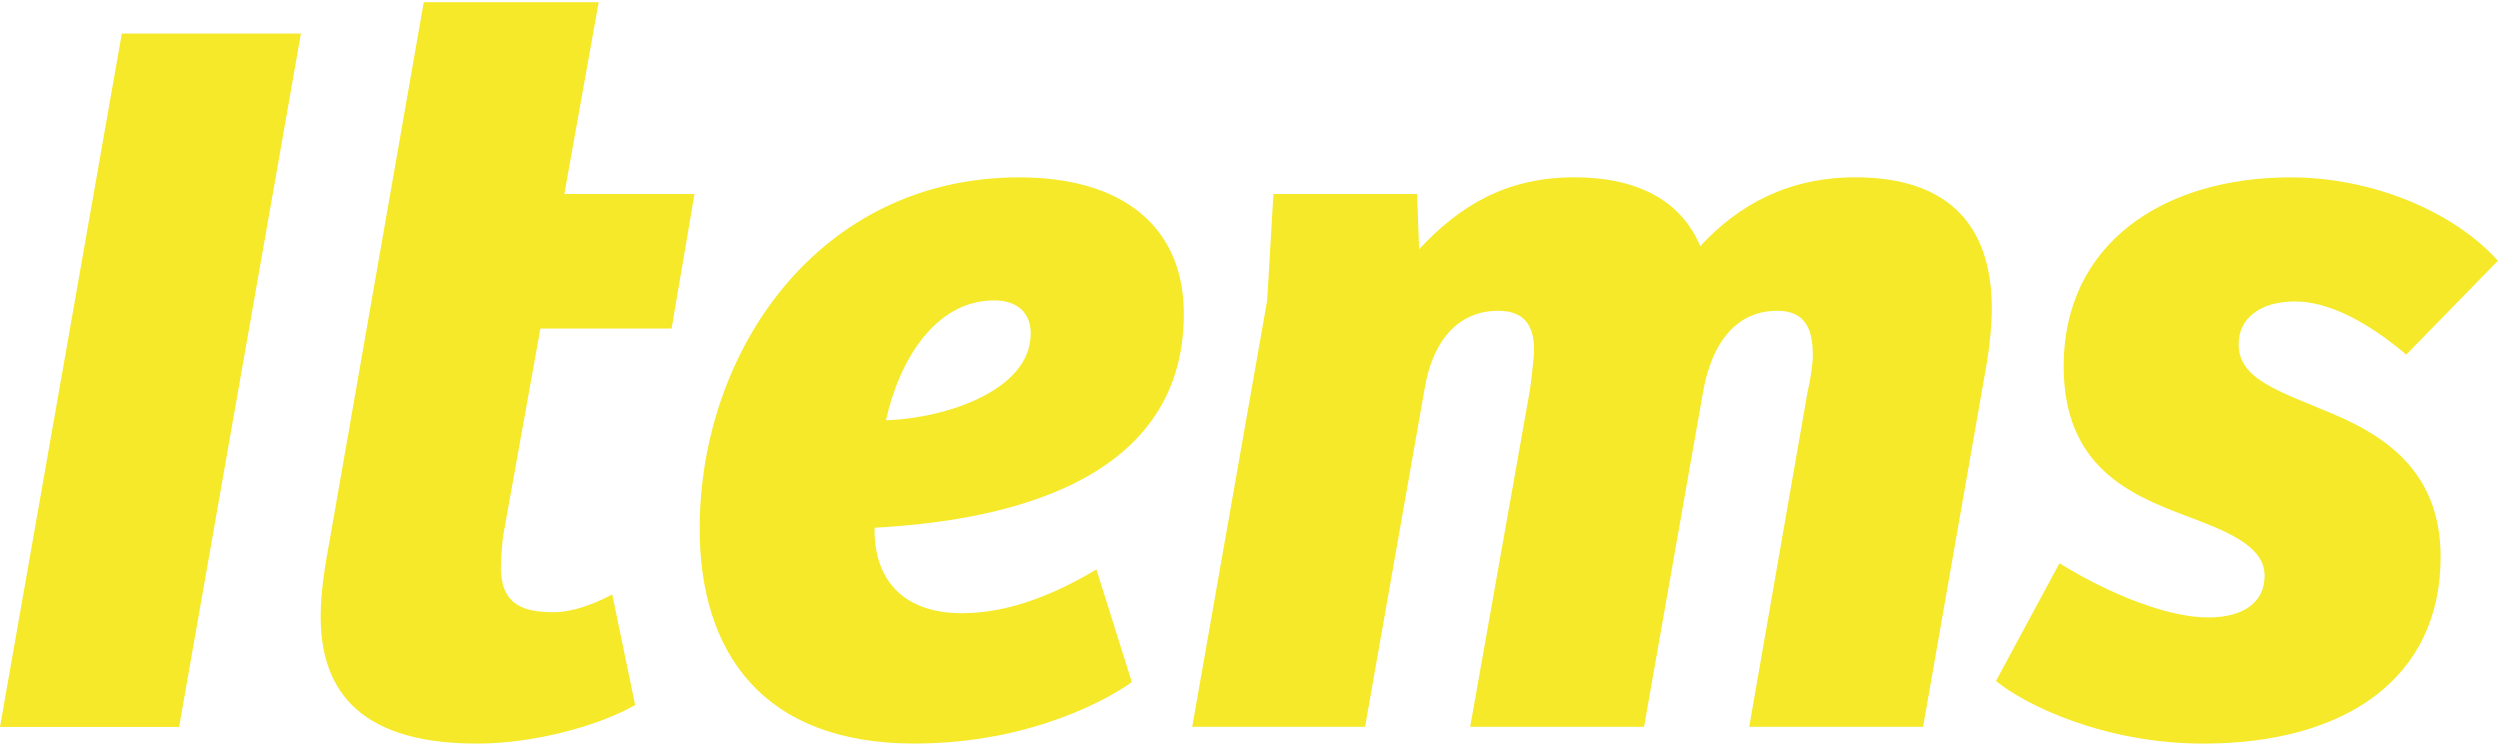<svg width="1141" height="340" viewBox="0 0 1141 340" fill="none" xmlns="http://www.w3.org/2000/svg">
<path d="M137.342 15.289L81.742 331.769H0L55.6 15.289H137.342Z" fill="#F5E929"/>
<path d="M146.363 281.297C146.363 269.866 148.273 258.457 150.643 245.598L193.402 1H273.235L257.562 88.556H316.959L306.511 149.953H246.631L229.532 245.136C229.049 249.906 228.588 256.083 228.588 259.886C229.071 276.549 239.519 279.407 252.821 279.407C261.382 279.407 271.347 275.604 279.425 271.317L289.873 321.767C273.235 331.285 243.778 339.375 217.635 339.375C160.609 339.375 146.363 311.765 146.363 281.319V281.297Z" fill="#F5E929"/>
<path d="M319.33 241.333C319.33 160.438 373.503 80.95 465.21 80.95C512.249 80.95 540.301 103.328 540.301 143.292C540.301 223.242 451.908 237.992 399.162 240.85C398.679 262.26 410.093 279.868 439.09 279.868C461.896 279.868 483.758 269.866 500.396 259.886L516.551 311.281C507.53 317.942 471.4 339.353 417.227 339.353C347.843 339.353 319.33 297.476 319.33 241.311V241.333ZM470.434 152.326C470.434 142.325 463.783 137.093 453.796 137.093C426.227 137.093 410.072 165.648 404.365 191.829C431.934 190.884 470.412 178.024 470.412 152.326H470.434Z" fill="#F5E929"/>
<path d="M581.151 88.556H646.738L647.681 113.769C666.207 93.787 687.609 80.928 718.492 80.928C746.523 80.928 766.958 90.93 776.002 112.341C793.584 93.304 816.39 80.928 846.813 80.928C886.257 80.928 909.063 99.965 909.063 140.896C909.063 148.502 908.119 157.558 906.693 166.109L877.696 331.725H798.347L824.95 178.969C826.377 173.254 826.86 168.506 827.321 164.219C827.804 150.898 824.467 141.841 811.166 141.841C791.674 141.841 781.226 157.536 777.428 178.002L750.342 331.725H670.992L698.079 178.969C699.023 173.254 699.506 167.538 699.988 162.79C700.932 150.414 697.135 141.841 683.833 141.841C664.342 141.841 653.41 157.075 650.096 178.002L623.01 331.725H544.121L578.341 137.093L581.195 88.556H581.151Z" fill="#F5E929"/>
<path d="M910.951 310.819L939.947 257.05C956.585 267.514 986.042 281.803 1007.9 281.803C1023.58 281.803 1033.56 275.142 1033.56 262.766C1033.56 248.961 1015.98 242.3 996.973 235.156C971.797 225.638 941.857 212.778 941.857 167.099C941.857 111.417 987.008 80.95 1045.46 80.95C1083.48 80.95 1120.55 97.129 1140.02 119.023L1098.21 161.845C1079.68 146.149 1062.1 137.576 1047.37 137.576C1031.7 137.576 1021.71 145.182 1021.71 157.097C1021.71 173.276 1040.24 178.507 1064.95 188.993C1089.67 199.457 1113.9 216.119 1113.9 254.193C1113.9 309.39 1070.66 339.374 1005.56 339.374C960.405 339.374 924.297 321.767 910.995 310.819H910.951Z" fill="#F5E929"/>
</svg>
